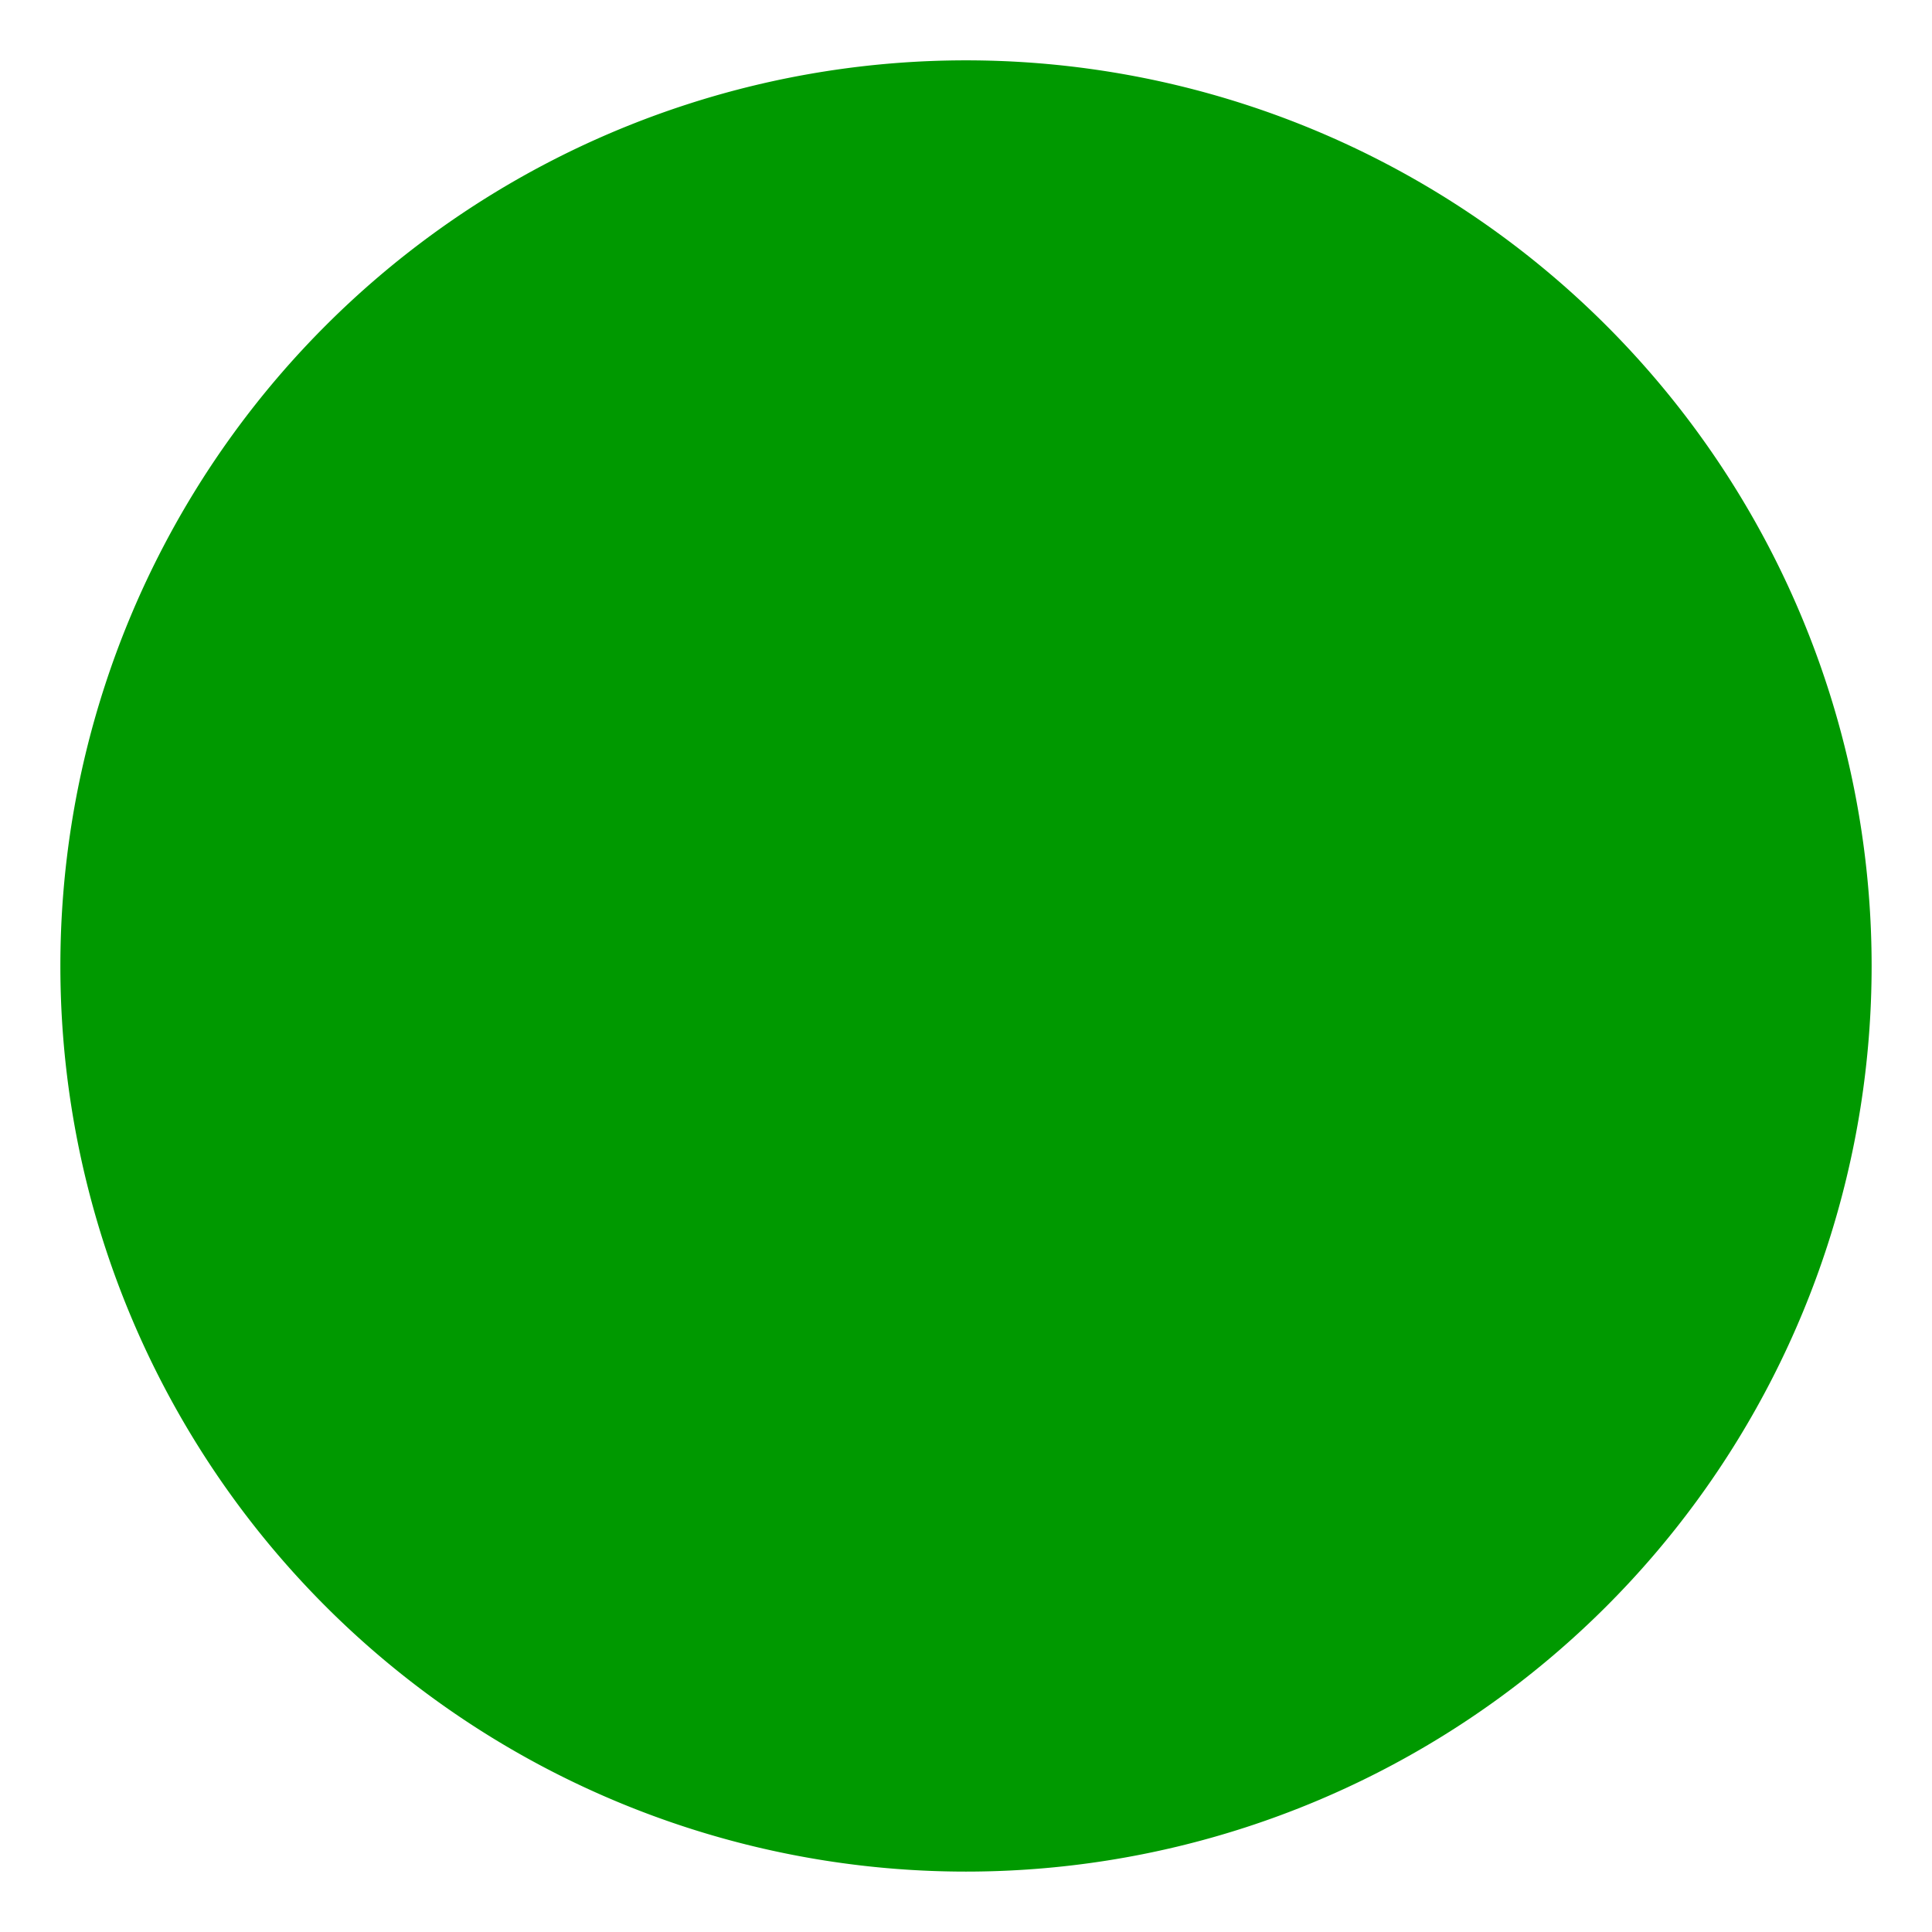 <?xml version="1.0" encoding="UTF-8" standalone="no"?>
<svg
   xmlns:dc="http://purl.org/dc/elements/1.1/"
   xmlns:cc="http://creativecommons.org/ns#"
   xmlns:rdf="http://www.w3.org/1999/02/22-rdf-syntax-ns#"
   xmlns:svg="http://www.w3.org/2000/svg"
   xmlns="http://www.w3.org/2000/svg"
   id="svg6117"
   height="32"
   width="32"
   version="1.1">
  <defs
     id="defs6121" />
  <g
     id="layer12">
    <path
       style="fill:#009900;fill-opacity:1;stroke:none"
       id="path6690"
       d="m 31,16 a 15,15 0 1 1 0,-8.93e-4" />
  </g>
</svg>
